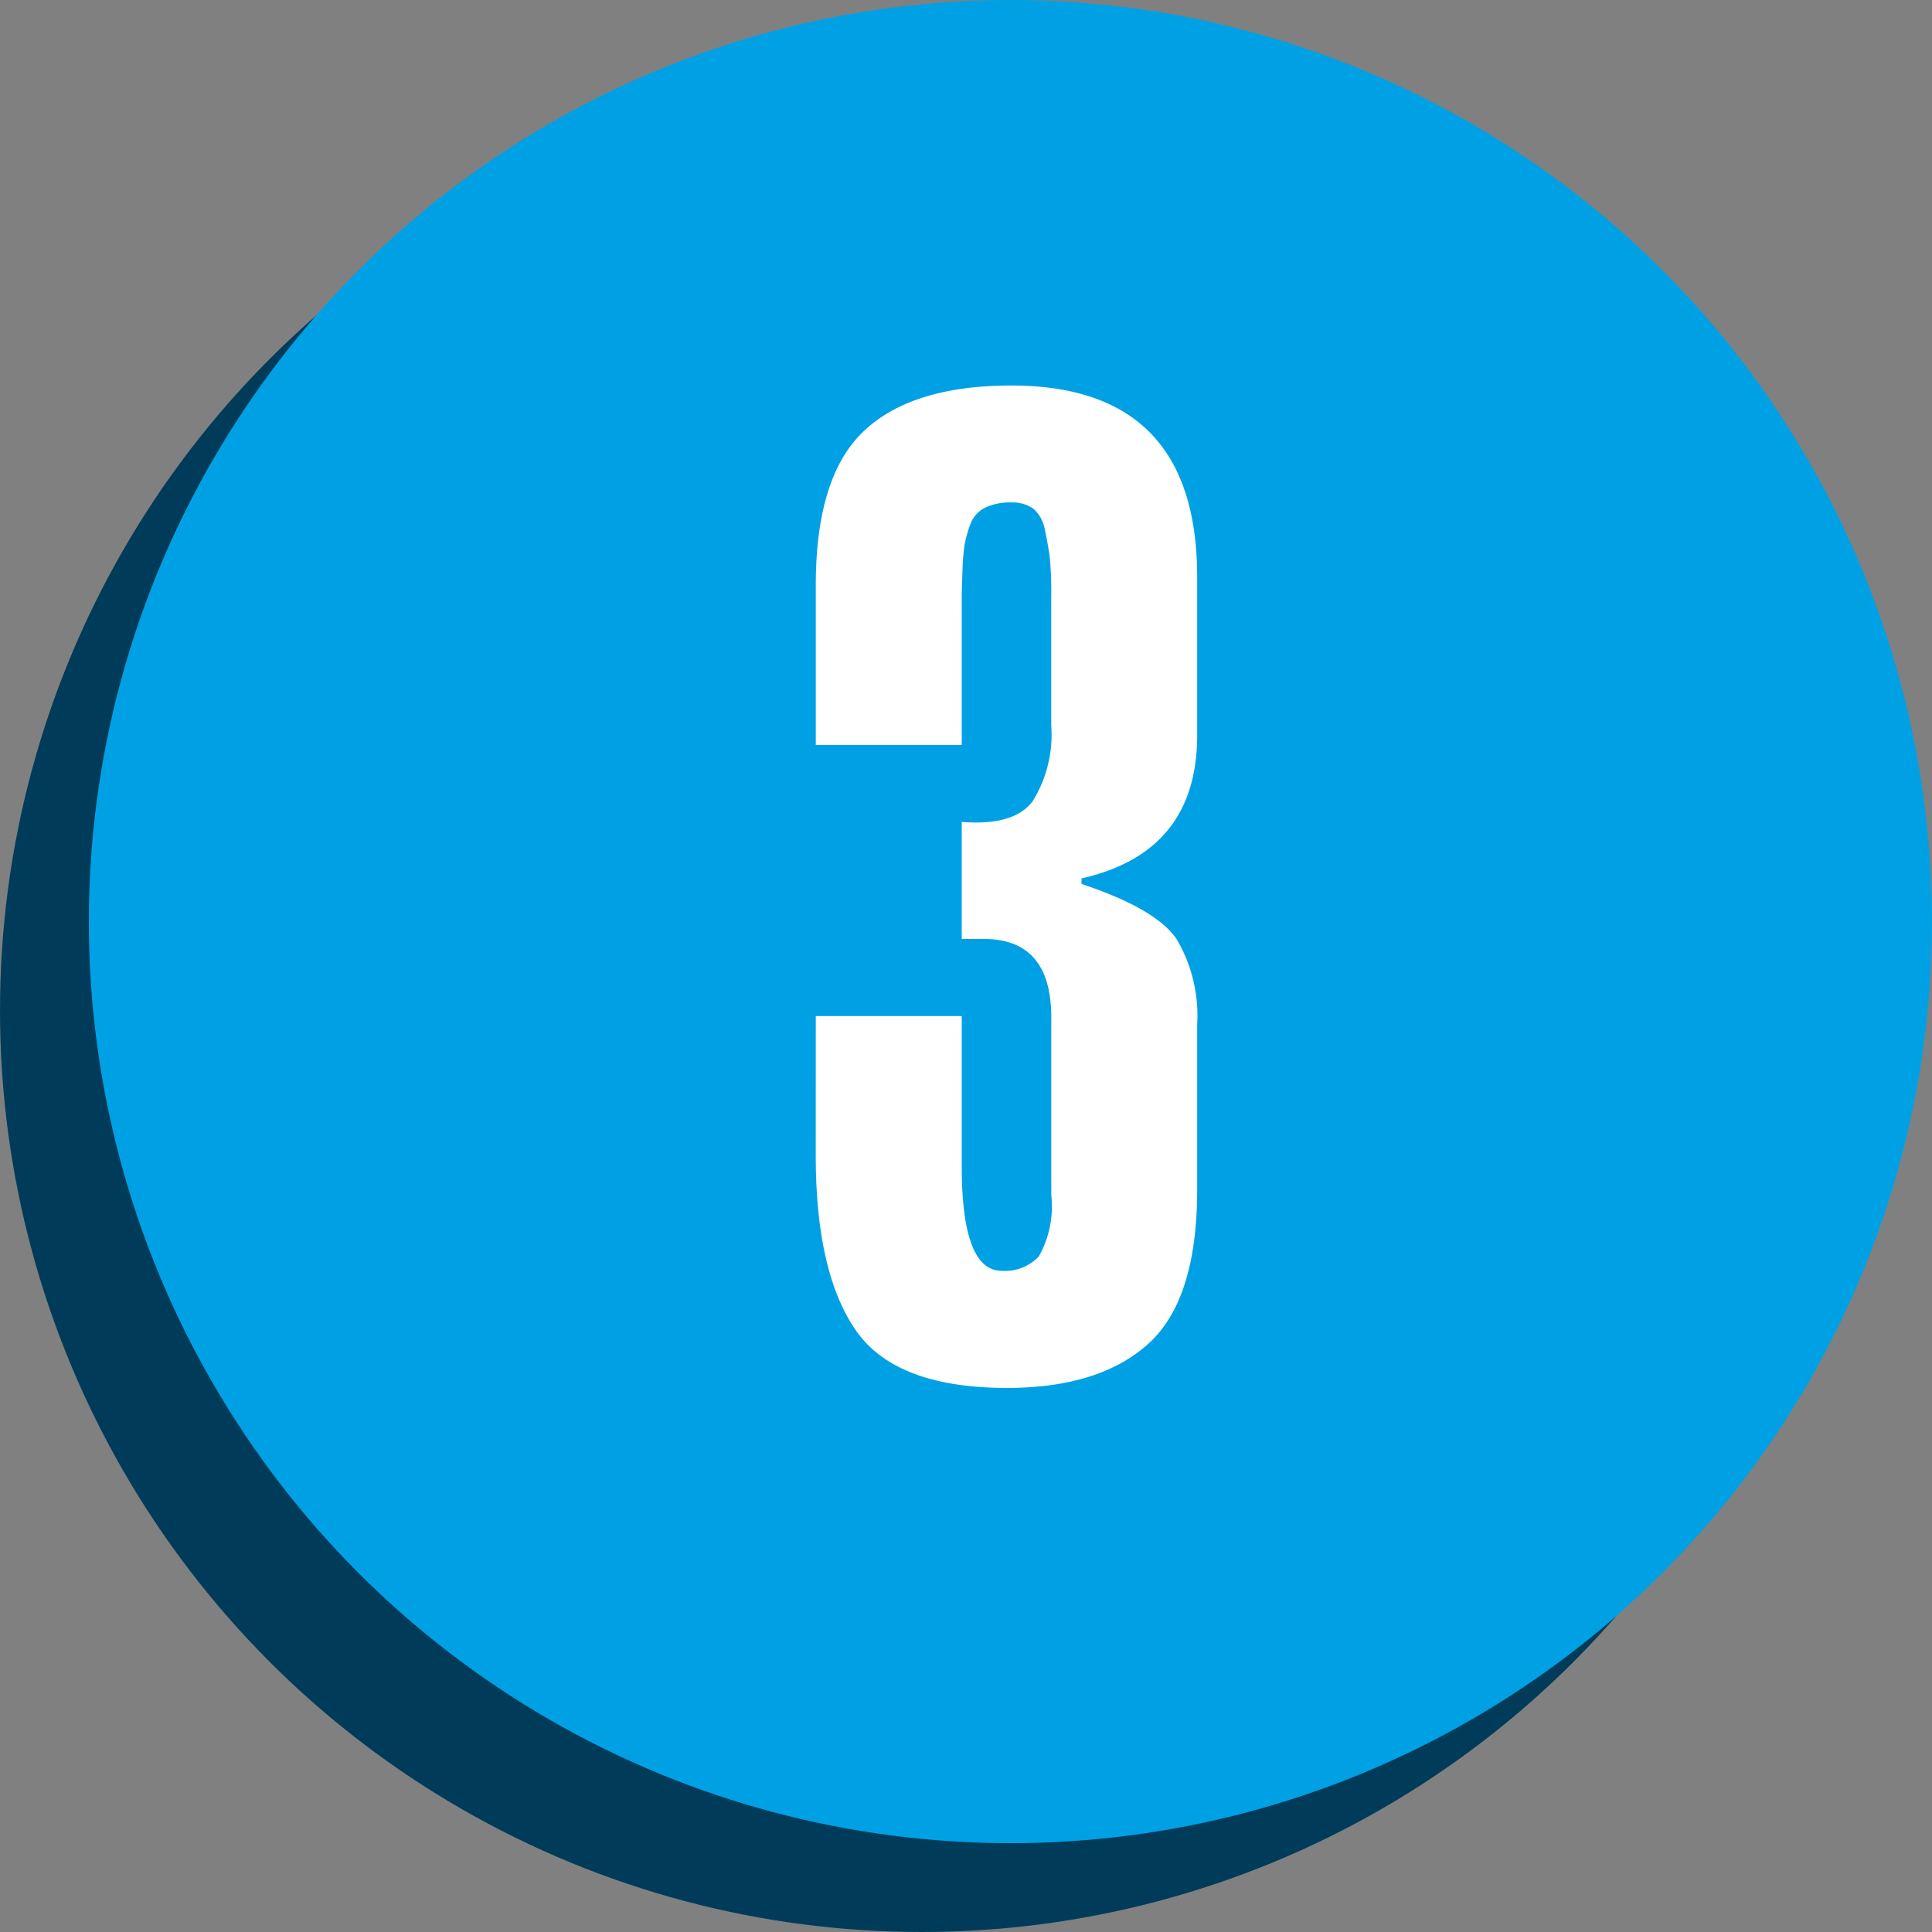 
    <svg xmlns="http://www.w3.org/2000/svg" viewBox="0 0 87 87" class="fill-current">
        <rect x="0" y="0" width="87" height="87" fill="#808080" stroke="none"/>
        <g data-name="Group 23" transform="translate(0 -.314)">
            <circle data-name="Ellipse 25" cx="41.5" cy="41.5" r="41.5" transform="translate(0 4.314)" fill="#003c59" />
            <circle data-name="Ellipse 26" cx="41.5" cy="41.5" r="41.5" transform="translate(4 .314)"  fill="#00A1E4"/>
            <path data-name="Path 383"
                d="M36.736 46.07h6.572v6.758q0 4.712 1.8 4.712a2.084 2.084 0 0 0 1.674-.651 4.6 4.6 0 0 0 .558-2.759v-8q0-3.534-3.038-3.534h-.994v-5.27q2.356.186 3.193-.93a5.676 5.676 0 0 0 .837-3.41v-5.797a16.826 16.826 0 0 0-.062-1.736q-.062-.527-.217-1.24a1.622 1.622 0 0 0-.527-.992 1.614 1.614 0 0 0-.992-.279 2.564 2.564 0 0 0-1.209.248 1.352 1.352 0 0 0-.651.775 5.51 5.51 0 0 0-.248.9 10.652 10.652 0 0 0-.093 1.209q-.031.837-.031 1.085v6.7h-6.572v-7.195q0-4.9 2.17-6.944t6.634-2.046q8.37 0 8.37 8.618v7.13q0 5.27-5.208 6.448v.248q3.348 1.116 4.278 2.48a6.774 6.774 0 0 1 .93 3.844v7.44q0 4.96-2.2 6.944t-6.356 1.988q-5.022 0-6.82-2.6t-1.8-7.874Z"
                fill="#fff" />
        </g>
    </svg>
